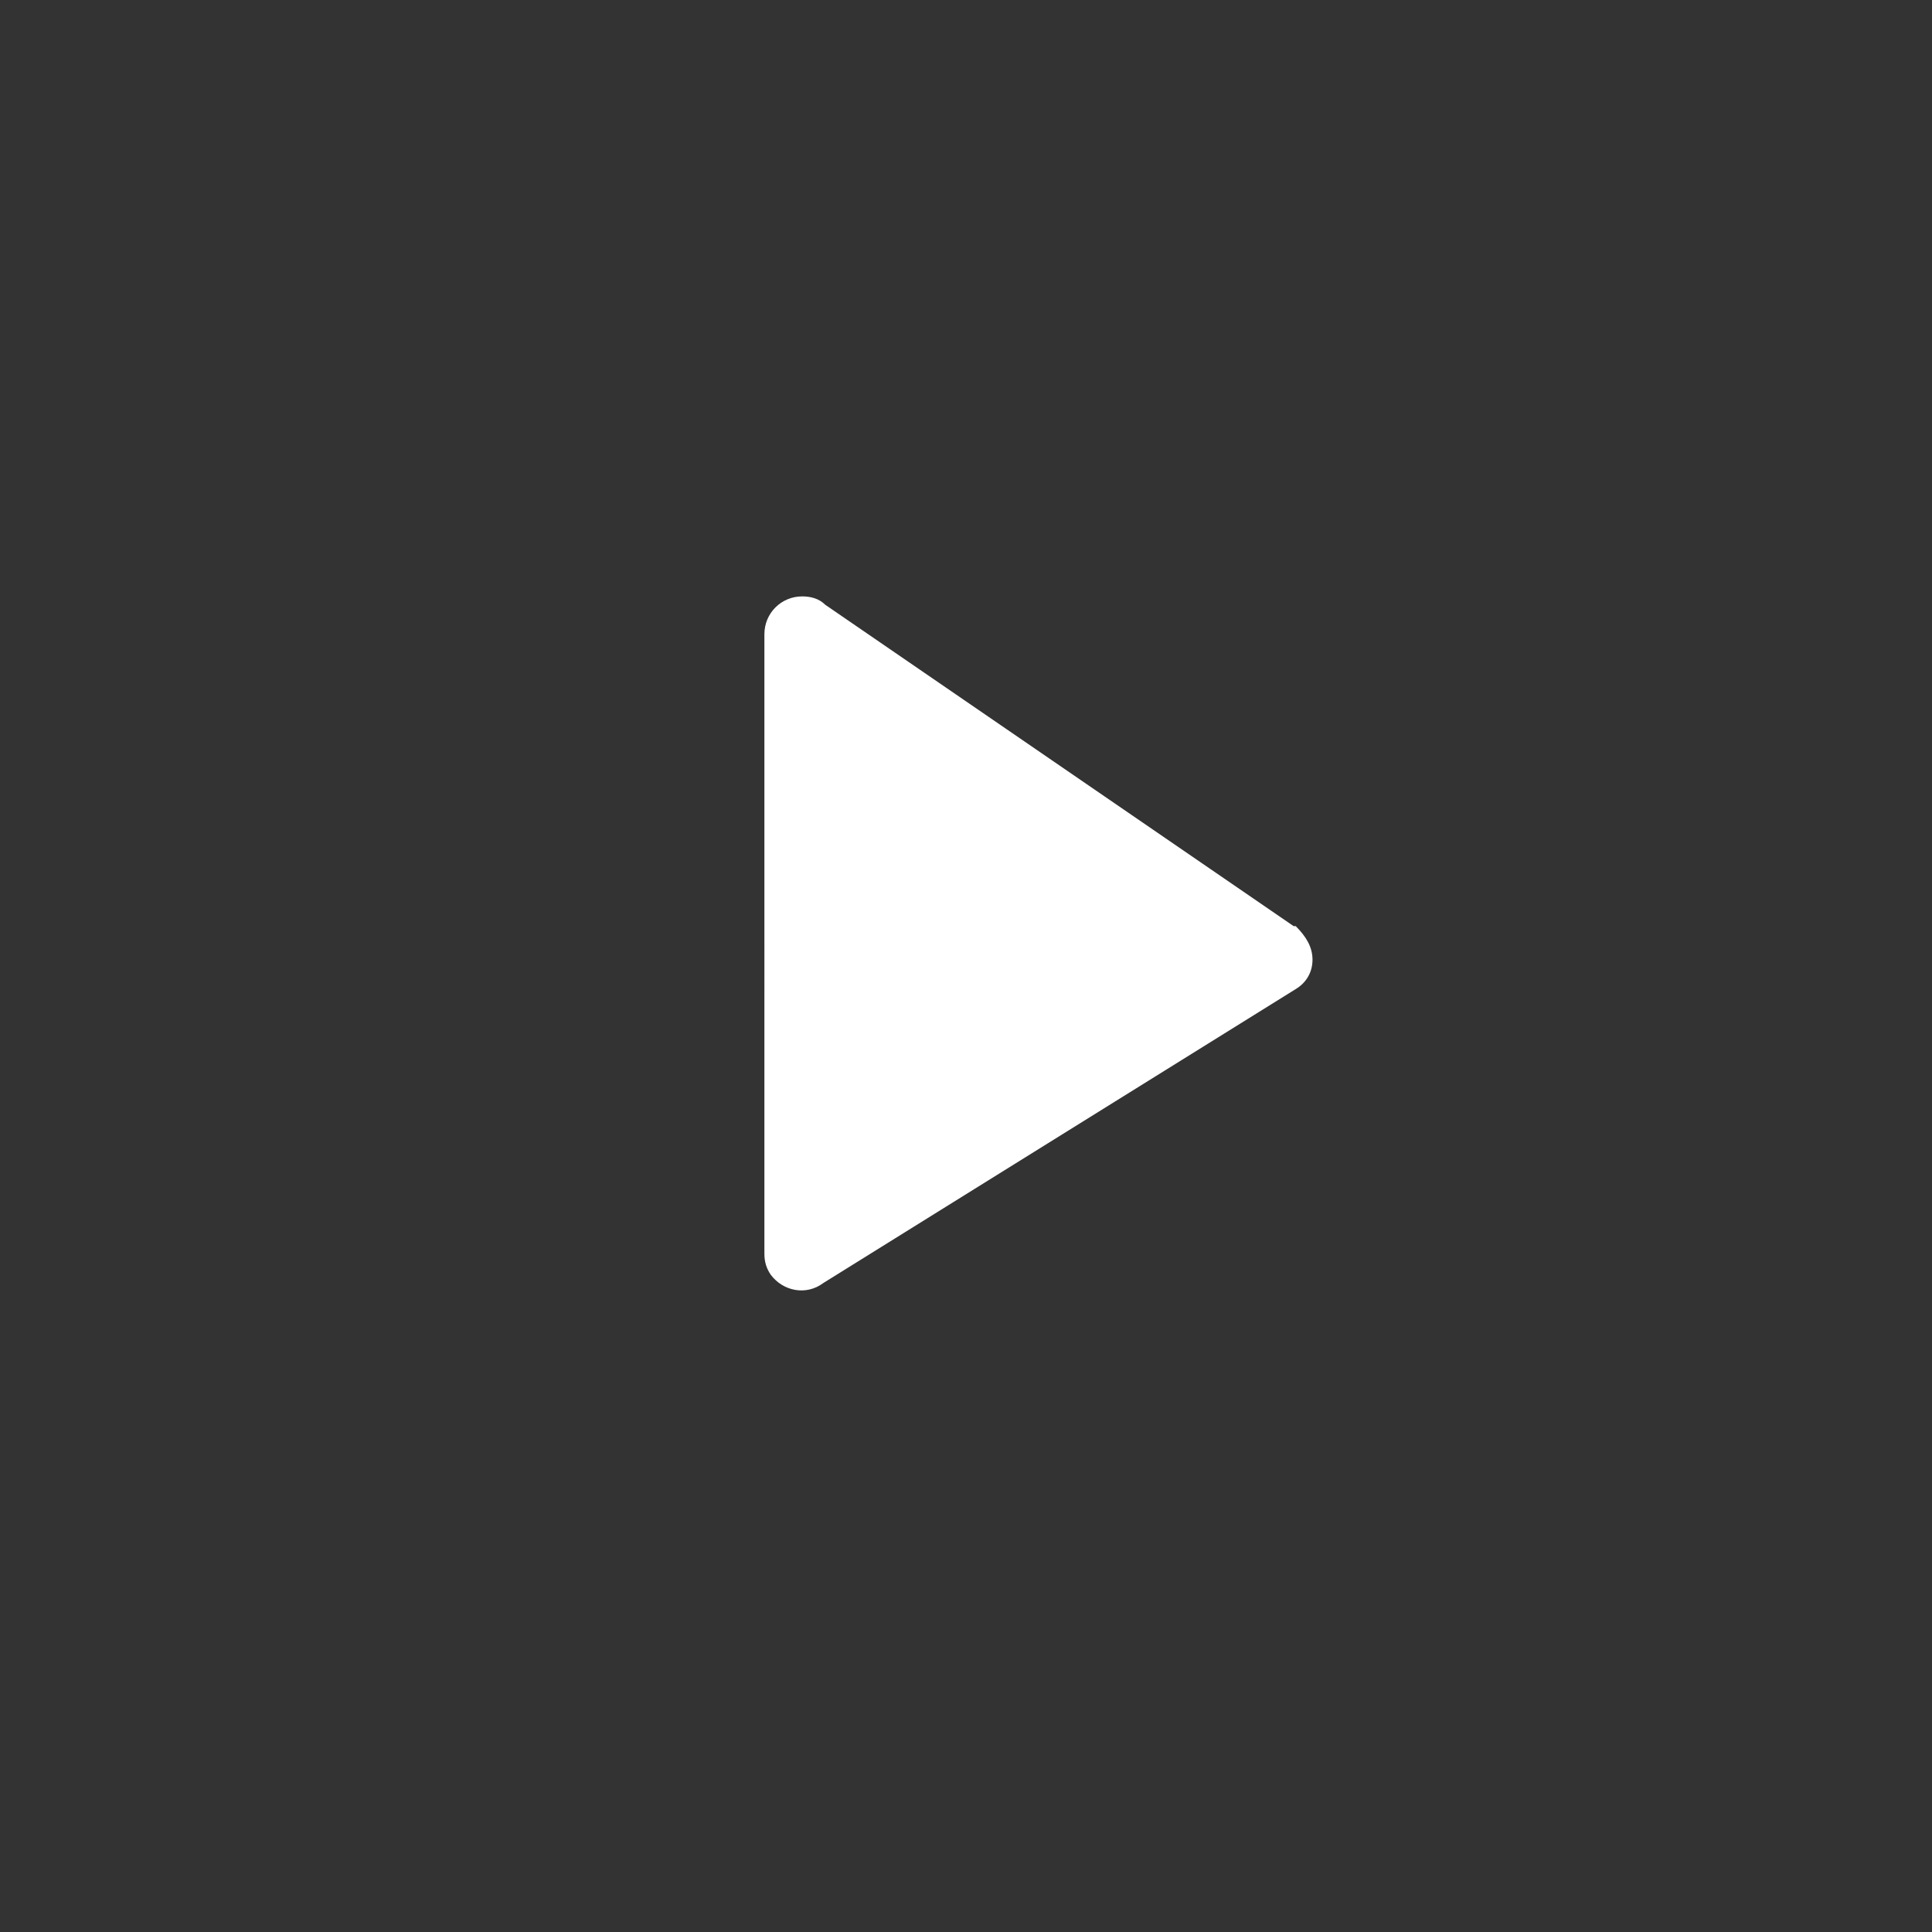 <?xml version="1.0" encoding="UTF-8"?> <!-- Generator: Adobe Illustrator 19.2.1, SVG Export Plug-In . SVG Version: 6.00 Build 0) --> <svg xmlns="http://www.w3.org/2000/svg" xmlns:xlink="http://www.w3.org/1999/xlink" id="Layer_1" x="0px" y="0px" viewBox="0 0 92 92" style="enable-background:new 0 0 92 92;" xml:space="preserve"><rect x="0" y="0" width="92" height="92" fill="#333333" stroke="none"/> <path fill="currentColor" style="fill:#ffffff;" d="M62.5,45.7c0,0.6-0.3,1.1-0.8,1.4c0,0,0,0,0,0l-22.5,14c-0.8,0.6-1.9,0.4-2.5-0.4 c-0.2-0.3-0.3-0.6-0.3-1c0-0.1,0-0.1,0-0.2V30.4c0,0,0-0.1,0-0.2c0-1,0.8-1.8,1.8-1.8c0.4,0,0.8,0.1,1.1,0.4l0,0l22.3,15.3l0,0 l0.1,0v0C62.2,44.6,62.5,45.1,62.5,45.7z"></path> </svg> 